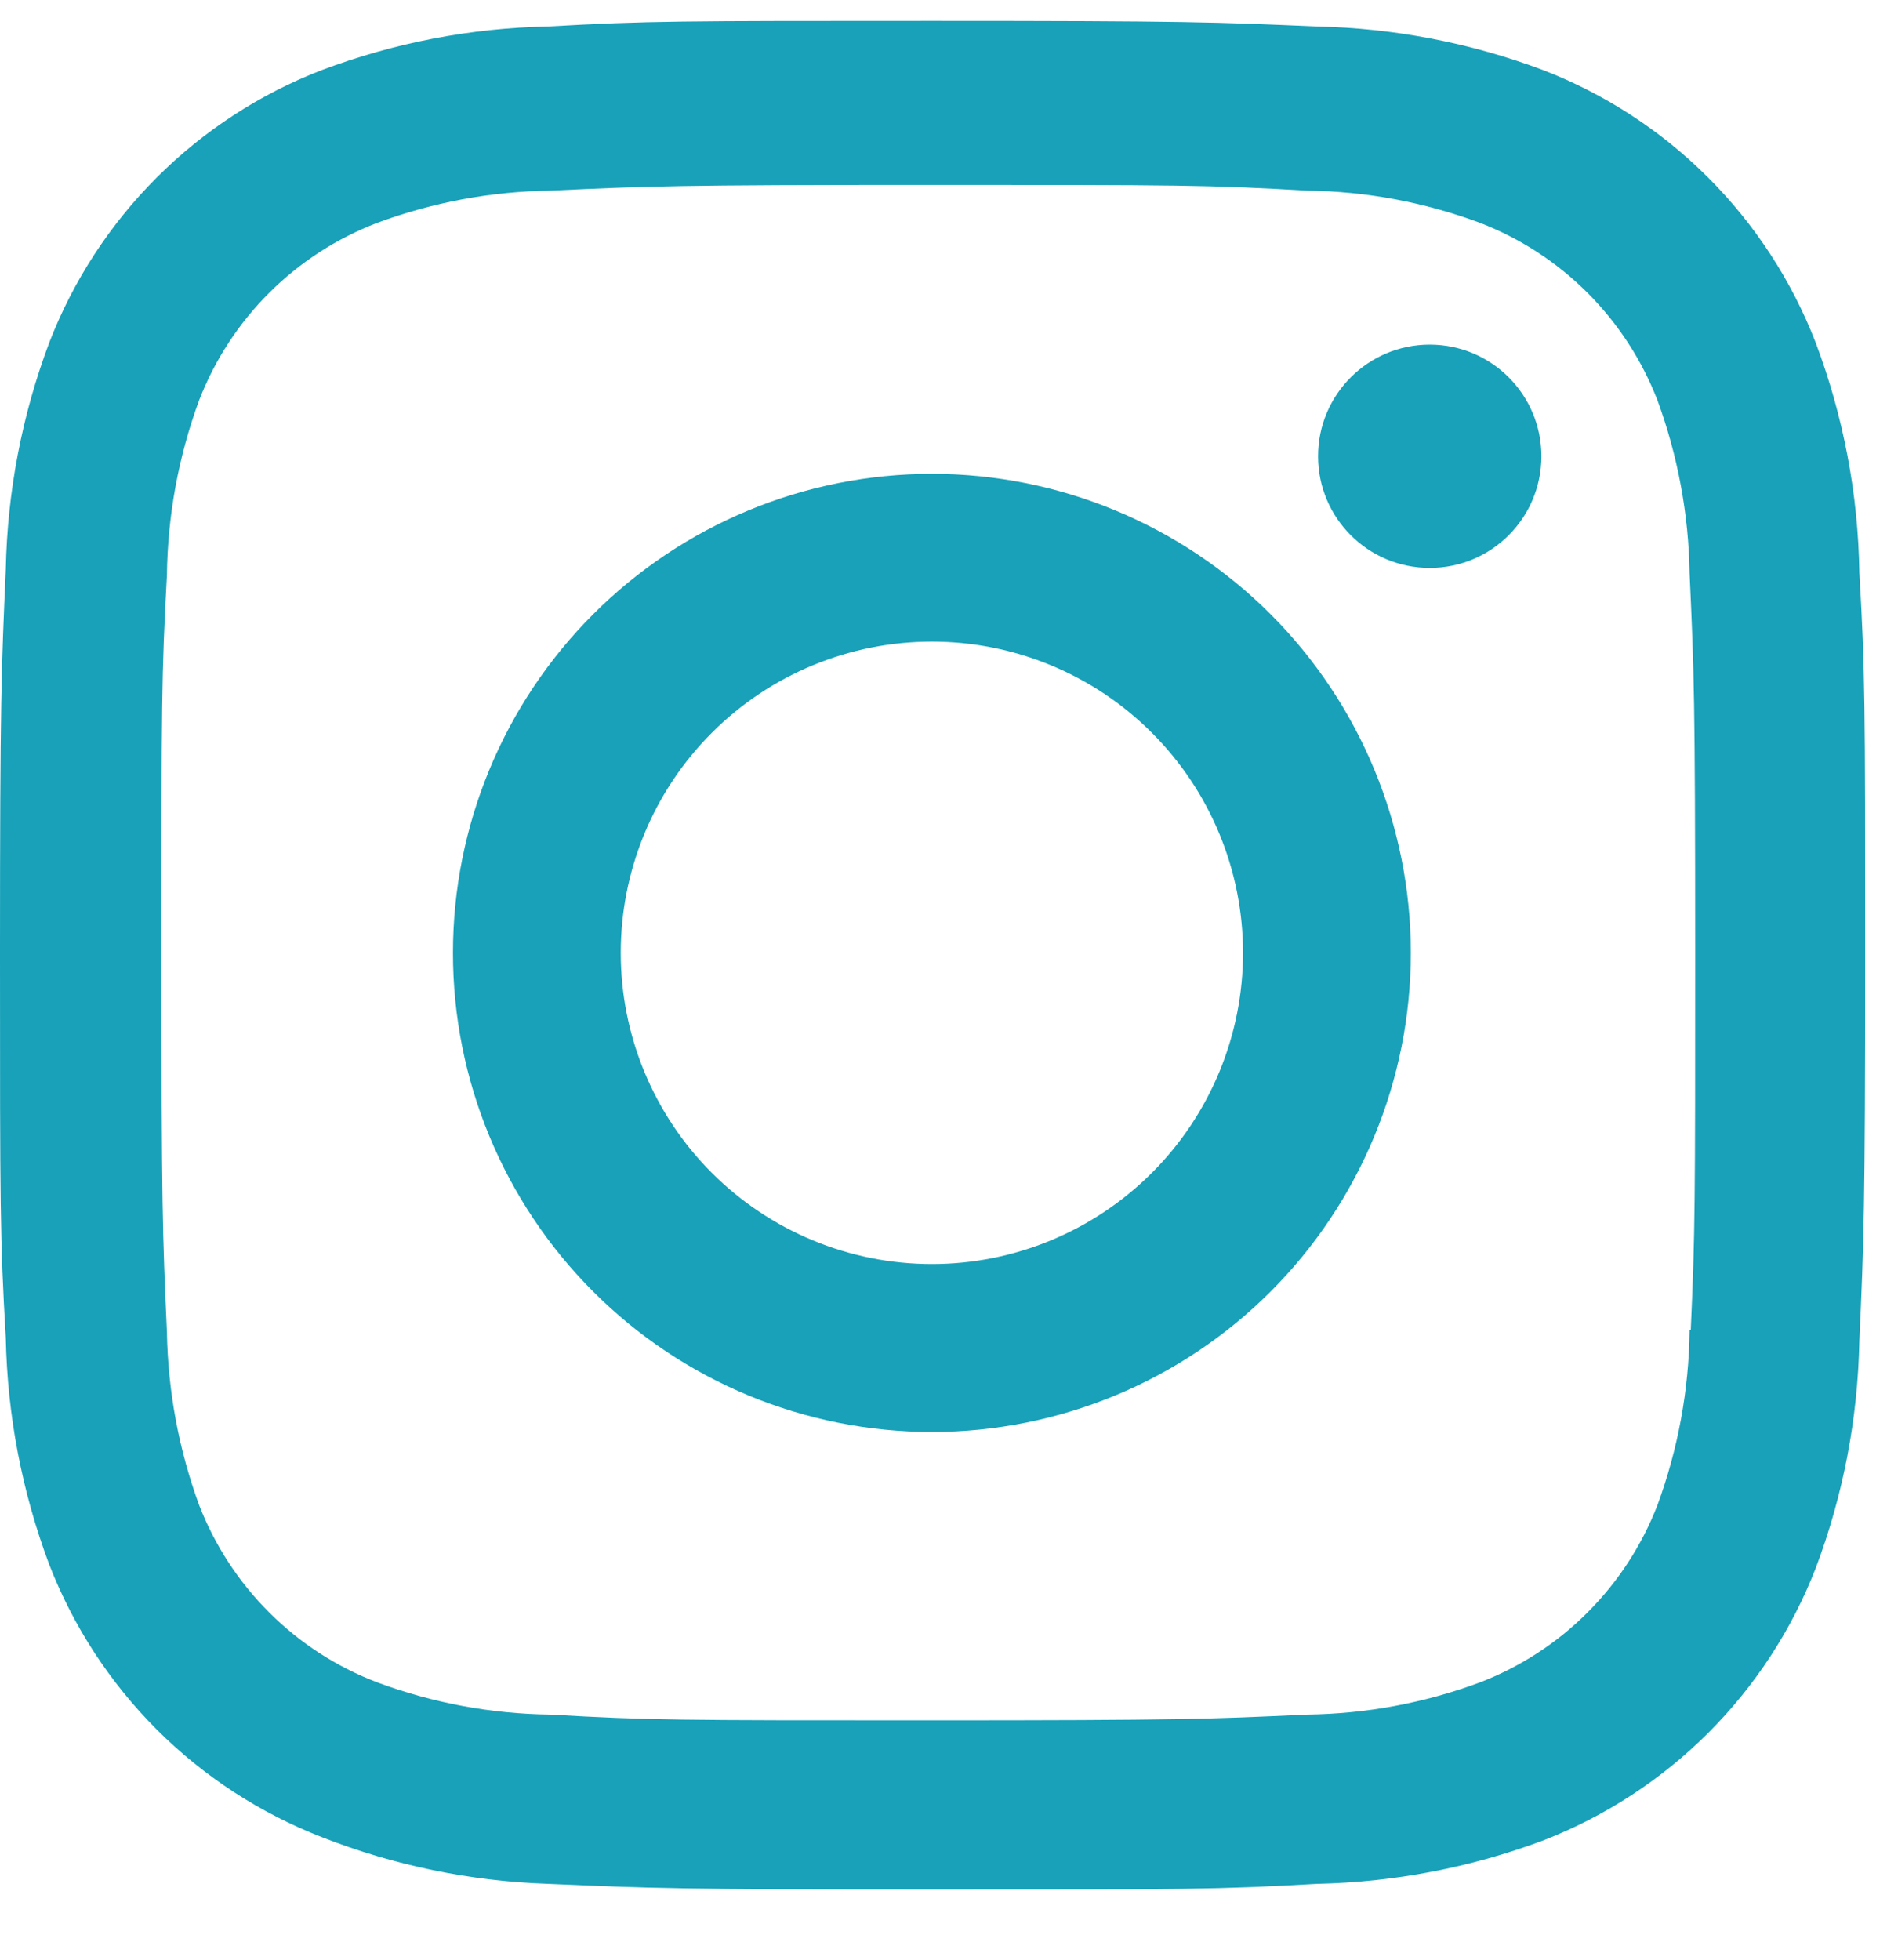 <svg width="26" height="27" viewBox="0 0 26 27" fill="none" xmlns="http://www.w3.org/2000/svg">
<path d="M12.84 6.527C11.09 6.527 9.411 7.223 8.174 8.46C6.936 9.698 6.241 11.376 6.241 13.126C6.241 14.876 6.936 16.555 8.174 17.792C9.411 19.03 11.09 19.725 12.84 19.725C14.59 19.725 16.268 19.03 17.506 17.792C18.743 16.555 19.439 14.876 19.439 13.126C19.439 11.376 18.743 9.698 17.506 8.46C16.268 7.223 14.59 6.527 12.84 6.527ZM12.84 17.412C11.703 17.412 10.612 16.96 9.808 16.156C9.004 15.352 8.553 14.262 8.553 13.125C8.553 11.988 9.004 10.897 9.808 10.094C10.612 9.289 11.703 8.838 12.84 8.838C13.977 8.838 15.067 9.289 15.871 10.094C16.675 10.897 17.127 11.988 17.127 13.125C17.127 14.262 16.675 15.352 15.871 16.156C15.067 16.96 13.977 17.412 12.84 17.412Z" fill="#18A1B9"/>
<path d="M19.7 7.823C20.549 7.823 21.238 7.135 21.238 6.285C21.238 5.435 20.549 4.747 19.7 4.747C18.85 4.747 18.161 5.435 18.161 6.285C18.161 7.135 18.85 7.823 19.7 7.823Z" fill="#18A1B9"/>
<path d="M25.018 4.721C24.688 3.868 24.183 3.093 23.536 2.446C22.889 1.799 22.114 1.295 21.261 0.965C20.262 0.59 19.208 0.387 18.141 0.365C16.767 0.305 16.332 0.288 12.847 0.288C9.362 0.288 8.915 0.288 7.552 0.365C6.487 0.386 5.433 0.589 4.435 0.965C3.582 1.294 2.807 1.799 2.16 2.445C1.513 3.092 1.008 3.867 0.678 4.721C0.303 5.719 0.101 6.774 0.08 7.84C0.019 9.213 0 9.648 0 13.135C0 16.62 -1.06327e-08 17.064 0.08 18.429C0.101 19.497 0.303 20.55 0.678 21.55C1.009 22.404 1.514 23.178 2.161 23.825C2.808 24.472 3.584 24.976 4.437 25.307C5.432 25.697 6.487 25.914 7.555 25.949C8.929 26.009 9.365 26.027 12.85 26.027C16.335 26.027 16.781 26.027 18.144 25.949C19.21 25.927 20.265 25.725 21.264 25.351C22.117 25.02 22.892 24.515 23.539 23.868C24.186 23.221 24.691 22.446 25.021 21.593C25.397 20.594 25.598 19.541 25.619 18.474C25.681 17.101 25.699 16.666 25.699 13.179C25.699 9.693 25.699 9.25 25.619 7.885C25.603 6.803 25.399 5.733 25.018 4.721ZM23.28 18.324C23.271 19.146 23.121 19.961 22.837 20.733C22.622 21.288 22.294 21.792 21.873 22.212C21.453 22.633 20.948 22.96 20.393 23.174C19.63 23.458 18.824 23.608 18.01 23.618C16.654 23.681 16.272 23.697 12.795 23.697C9.316 23.697 8.961 23.697 7.579 23.618C6.766 23.608 5.96 23.458 5.197 23.174C4.64 22.962 4.134 22.635 3.712 22.214C3.289 21.793 2.96 21.289 2.744 20.733C2.464 19.969 2.314 19.164 2.3 18.351C2.239 16.995 2.225 16.613 2.225 13.136C2.225 9.658 2.225 9.303 2.3 7.92C2.31 7.098 2.46 6.284 2.744 5.513C3.18 4.387 4.072 3.5 5.197 3.07C5.96 2.787 6.766 2.637 7.579 2.626C8.937 2.564 9.318 2.547 12.795 2.547C16.273 2.547 16.63 2.547 18.01 2.626C18.824 2.635 19.63 2.786 20.393 3.07C20.948 3.284 21.452 3.612 21.873 4.033C22.294 4.454 22.622 4.958 22.837 5.513C23.117 6.276 23.267 7.081 23.28 7.895C23.342 9.252 23.357 9.633 23.357 13.111C23.357 16.587 23.357 16.961 23.296 18.325H23.28V18.324Z" fill="#18A1B9"/>
</svg>
